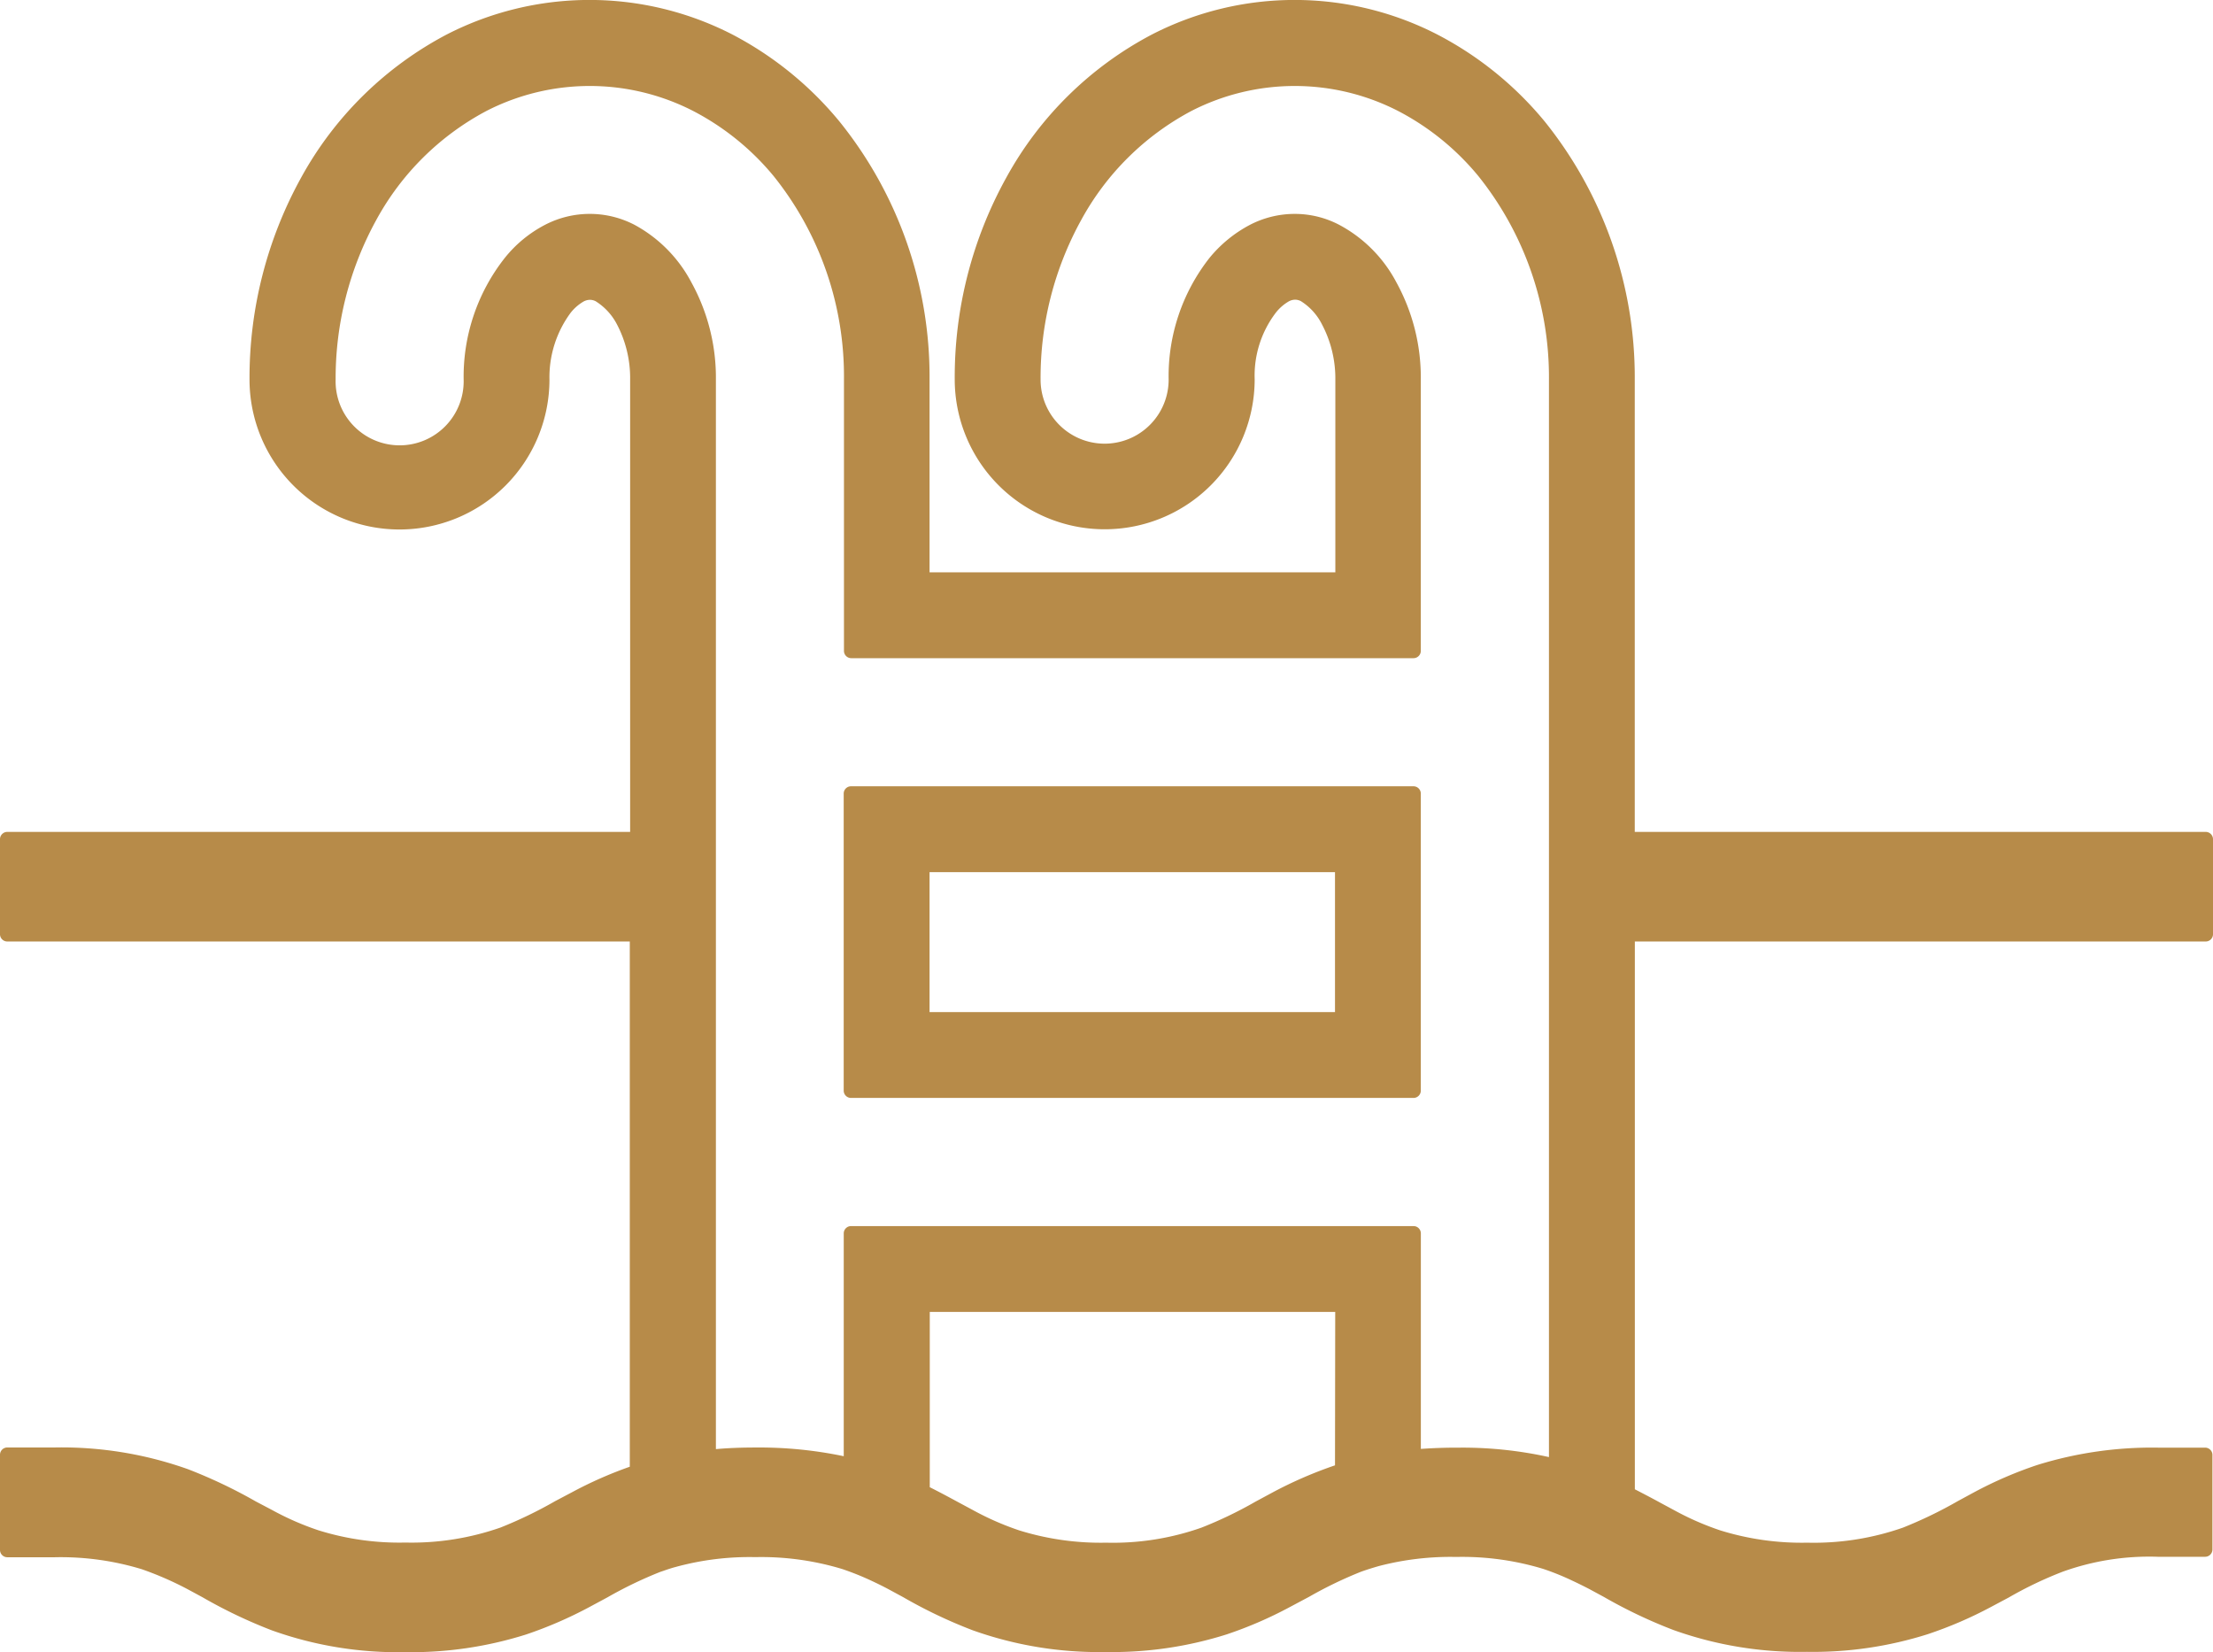 <svg xmlns="http://www.w3.org/2000/svg" width="50.909" height="38.006" viewBox="0 0 50.909 38.006">
  <g id="プールアイコン2" transform="translate(0 -64.885)">
    <path id="パス_3717" data-name="パス 3717" d="M208.313,246.78H195.371a.168.168,0,0,0-.167.167v6.834a.168.168,0,0,0,.167.167h12.942a.168.168,0,0,0,.167-.167v-6.834A.168.168,0,0,0,208.313,246.78Zm-1.807,5.194h-9.327v-3.219h9.327Z" transform="translate(-175.795 -163.809)" fill="#b78b49"/>
    <path id="パス_3718" data-name="パス 3718" d="M50.742,86.541a.168.168,0,0,0,.167-.167V84.187a.168.168,0,0,0-.167-.167H37.607V73.613a9.392,9.392,0,0,0-2.072-5.934,7.947,7.947,0,0,0-2.481-2.006,7.178,7.178,0,0,0-6.544,0,8.137,8.137,0,0,0-3.362,3.3,9.475,9.475,0,0,0-1.185,4.636,3.448,3.448,0,1,0,6.9,0,2.388,2.388,0,0,1,.487-1.532,1.044,1.044,0,0,1,.3-.261.318.318,0,0,1,.143-.038.3.3,0,0,1,.132.033,1.341,1.341,0,0,1,.482.527,2.662,2.662,0,0,1,.312,1.274V78.05H21.384V73.614a9.35,9.35,0,0,0-2.073-5.935,7.967,7.967,0,0,0-2.474-2.006,7.19,7.19,0,0,0-6.55,0,8.148,8.148,0,0,0-3.361,3.3A9.532,9.532,0,0,0,5.74,73.614a3.448,3.448,0,1,0,6.9,0,2.494,2.494,0,0,1,.487-1.534,1.057,1.057,0,0,1,.3-.261.322.322,0,0,1,.149-.038.3.3,0,0,1,.127.033,1.373,1.373,0,0,1,.487.527,2.66,2.66,0,0,1,.306,1.274V84.02H.167A.168.168,0,0,0,0,84.187v2.187a.168.168,0,0,0,.167.167H14.488V98.622a9.374,9.374,0,0,0-1.337.591l-.379.2a9.9,9.9,0,0,1-1.256.607,6.2,6.2,0,0,1-2.191.346,6.238,6.238,0,0,1-2-.282,6.483,6.483,0,0,1-1.063-.465l-.38-.2a11.53,11.53,0,0,0-1.557-.74,8.66,8.66,0,0,0-3.058-.5H.167A.168.168,0,0,0,0,98.35v2.187a.168.168,0,0,0,.167.167H1.261a6.4,6.4,0,0,1,2,.275,7.6,7.6,0,0,1,1.064.465l.333.18a11.3,11.3,0,0,0,1.6.763,8.6,8.6,0,0,0,3.06.5,8.794,8.794,0,0,0,2.786-.407,9.532,9.532,0,0,0,1.452-.629l.417-.224a9.461,9.461,0,0,1,1.216-.586l.086-.029c.083-.029.168-.058.263-.083a6.447,6.447,0,0,1,1.84-.228,6.413,6.413,0,0,1,2,.275,6.448,6.448,0,0,1,.618.245c.149.069.295.139.446.22l.335.181a11.155,11.155,0,0,0,1.6.762,8.646,8.646,0,0,0,3.06.5,8.743,8.743,0,0,0,2.786-.407,9.348,9.348,0,0,0,1.452-.629l.445-.237a9.491,9.491,0,0,1,1.19-.574c.134-.048.272-.091.42-.133a6.54,6.54,0,0,1,1.771-.207,6.411,6.411,0,0,1,2,.275,5.951,5.951,0,0,1,.672.272c.129.06.258.124.391.193l.333.18a11.316,11.316,0,0,0,1.606.763,8.648,8.648,0,0,0,3.061.5,8.745,8.745,0,0,0,2.785-.407,9.412,9.412,0,0,0,1.459-.629l.4-.213a8.914,8.914,0,0,1,1.239-.593,5.883,5.883,0,0,1,2.188-.345h1.094a.168.168,0,0,0,.167-.167V98.35a.168.168,0,0,0-.167-.167H49.648a8.885,8.885,0,0,0-2.785.4,9.294,9.294,0,0,0-1.454.629l-.369.2a9.916,9.916,0,0,1-1.264.611,6.211,6.211,0,0,1-2.2.346,6.321,6.321,0,0,1-2-.282,6.5,6.5,0,0,1-1.062-.465l-.327-.176c-.182-.1-.374-.2-.578-.305v-12.6ZM30.711,98.59a9.62,9.62,0,0,0-1.437.624l-.388.209a9.457,9.457,0,0,1-1.247.6,6.126,6.126,0,0,1-2.19.346,6.321,6.321,0,0,1-2-.282,6.542,6.542,0,0,1-1.062-.465l-.337-.181c-.207-.112-.424-.229-.661-.348V95.061h9.327Zm4.921-.19a9.168,9.168,0,0,0-2.048-.217h-.07c-.292,0-.566.011-.828.029V93.254a.168.168,0,0,0-.167-.167H19.577a.168.168,0,0,0-.167.167V98.38a9.475,9.475,0,0,0-2.02-.2h0c-.342,0-.645.012-.921.037v-24.6a4.541,4.541,0,0,0-.563-2.235A3.2,3.2,0,0,0,14.6,70.058a2.232,2.232,0,0,0-2.065,0,2.893,2.893,0,0,0-.922.759,4.41,4.41,0,0,0-.947,2.8,1.473,1.473,0,1,1-2.945,0,7.566,7.566,0,0,1,.936-3.674,6.187,6.187,0,0,1,2.537-2.508,5.208,5.208,0,0,1,4.747,0,5.963,5.963,0,0,1,1.856,1.5,7.358,7.358,0,0,1,1.618,4.678v6.244a.168.168,0,0,0,.167.167H32.518a.168.168,0,0,0,.167-.167V73.614a4.545,4.545,0,0,0-.562-2.235,3.173,3.173,0,0,0-1.31-1.32,2.2,2.2,0,0,0-1.029-.254,2.236,2.236,0,0,0-1.032.253,3.01,3.01,0,0,0-.928.759,4.4,4.4,0,0,0-.94,2.8,1.473,1.473,0,0,1-2.946,0,7.516,7.516,0,0,1,.936-3.674,6.19,6.19,0,0,1,2.538-2.508,5.207,5.207,0,0,1,4.746,0,5.94,5.94,0,0,1,1.851,1.5,7.4,7.4,0,0,1,1.624,4.678V98.4Z" fill="#b78b49"/>
  </g>
</svg>
